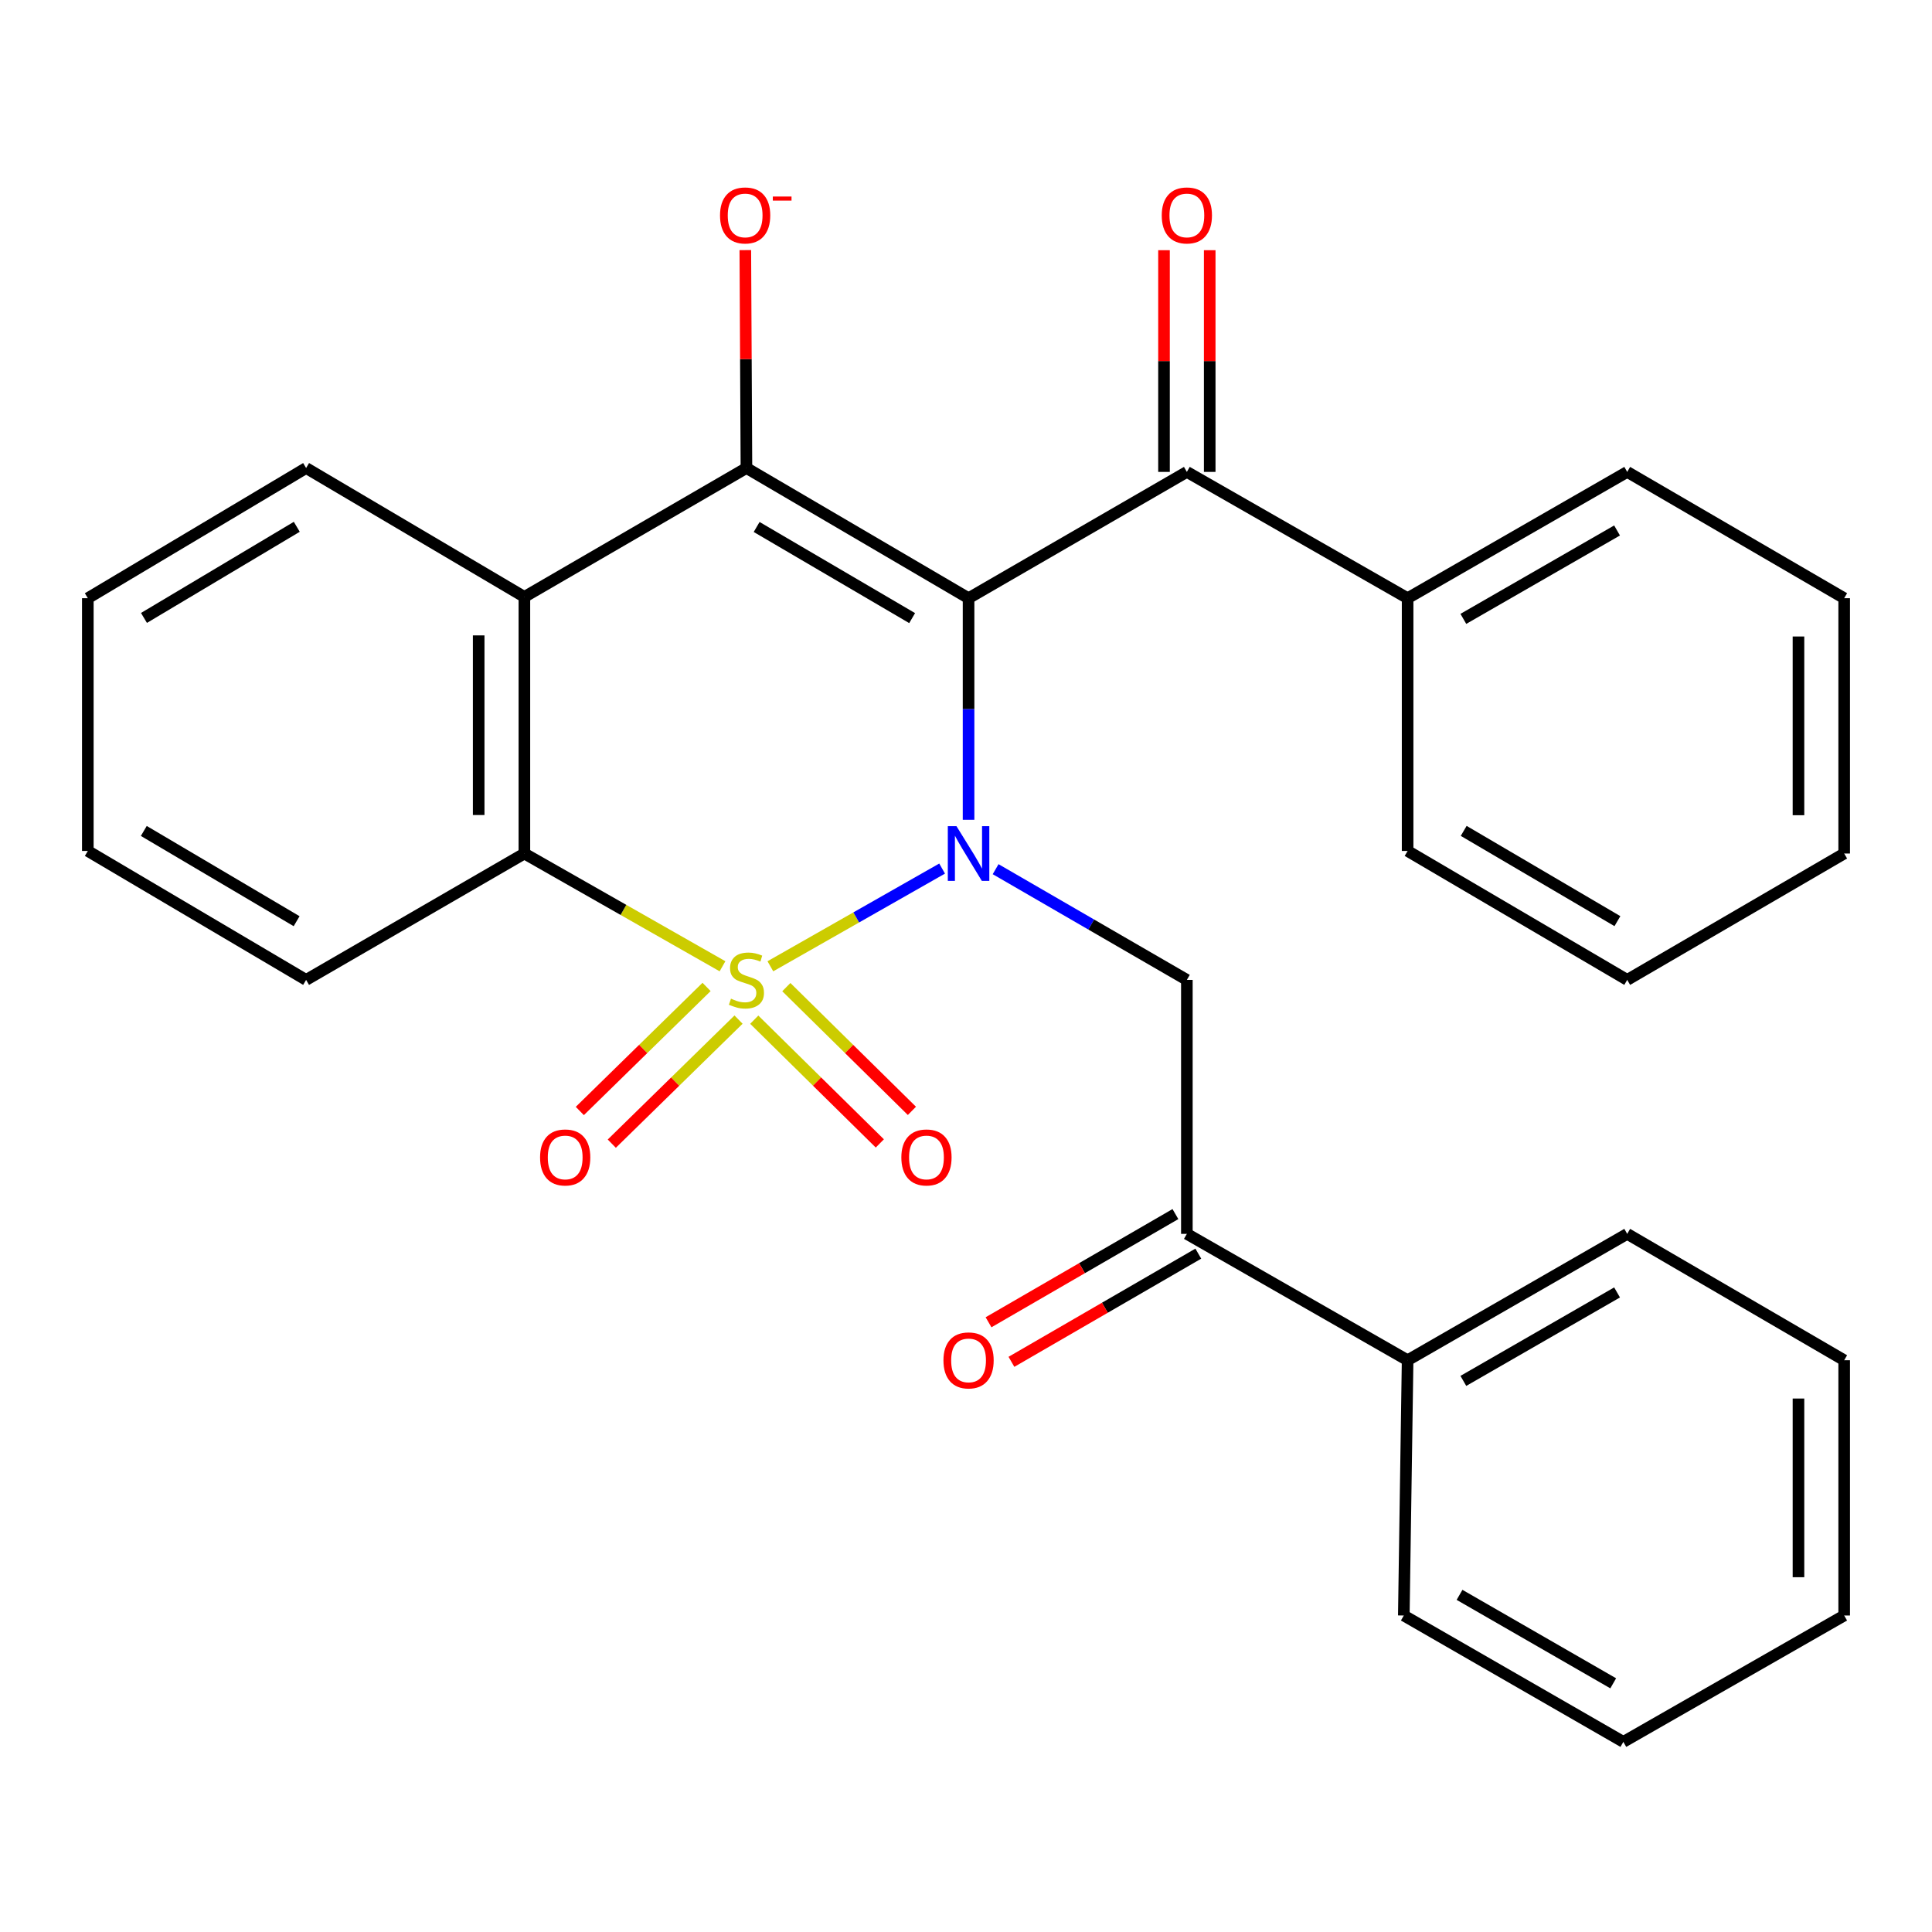 <?xml version='1.0' encoding='iso-8859-1'?>
<svg version='1.1' baseProfile='full'
              xmlns='http://www.w3.org/2000/svg'
                      xmlns:rdkit='http://www.rdkit.org/xml'
                      xmlns:xlink='http://www.w3.org/1999/xlink'
                  xml:space='preserve'
width='1000px' height='1000px' viewBox='0 0 1000 1000'>
<!-- END OF HEADER -->
<rect style='opacity:1.0;fill:#FFFFFF;stroke:none' width='1000' height='1000' x='0' y='0'> </rect>
<path class='bond-0' d='M 398.741,500.145 L 443.189,474.857' style='fill:none;fill-rule:evenodd;stroke:#CCCC00;stroke-width:6px;stroke-linecap:butt;stroke-linejoin:miter;stroke-opacity:1' />
<path class='bond-0' d='M 443.189,474.857 L 487.637,449.57' style='fill:none;fill-rule:evenodd;stroke:#0000FF;stroke-width:6px;stroke-linecap:butt;stroke-linejoin:miter;stroke-opacity:1' />
<path class='bond-3' d='M 373.968,500.143 L 322.694,470.962' style='fill:none;fill-rule:evenodd;stroke:#CCCC00;stroke-width:6px;stroke-linecap:butt;stroke-linejoin:miter;stroke-opacity:1' />
<path class='bond-3' d='M 322.694,470.962 L 271.42,441.781' style='fill:none;fill-rule:evenodd;stroke:#000000;stroke-width:6px;stroke-linecap:butt;stroke-linejoin:miter;stroke-opacity:1' />
<path class='bond-7' d='M 365.719,510.837 L 332.917,542.94' style='fill:none;fill-rule:evenodd;stroke:#CCCC00;stroke-width:6px;stroke-linecap:butt;stroke-linejoin:miter;stroke-opacity:1' />
<path class='bond-7' d='M 332.917,542.94 L 300.116,575.043' style='fill:none;fill-rule:evenodd;stroke:#FF0000;stroke-width:6px;stroke-linecap:butt;stroke-linejoin:miter;stroke-opacity:1' />
<path class='bond-7' d='M 382.266,527.745 L 349.464,559.847' style='fill:none;fill-rule:evenodd;stroke:#CCCC00;stroke-width:6px;stroke-linecap:butt;stroke-linejoin:miter;stroke-opacity:1' />
<path class='bond-7' d='M 349.464,559.847 L 316.663,591.95' style='fill:none;fill-rule:evenodd;stroke:#FF0000;stroke-width:6px;stroke-linecap:butt;stroke-linejoin:miter;stroke-opacity:1' />
<path class='bond-8' d='M 390.402,527.787 L 422.9,559.808' style='fill:none;fill-rule:evenodd;stroke:#CCCC00;stroke-width:6px;stroke-linecap:butt;stroke-linejoin:miter;stroke-opacity:1' />
<path class='bond-8' d='M 422.9,559.808 L 455.398,591.829' style='fill:none;fill-rule:evenodd;stroke:#FF0000;stroke-width:6px;stroke-linecap:butt;stroke-linejoin:miter;stroke-opacity:1' />
<path class='bond-8' d='M 407.006,510.936 L 439.504,542.957' style='fill:none;fill-rule:evenodd;stroke:#CCCC00;stroke-width:6px;stroke-linecap:butt;stroke-linejoin:miter;stroke-opacity:1' />
<path class='bond-8' d='M 439.504,542.957 L 472.002,574.978' style='fill:none;fill-rule:evenodd;stroke:#FF0000;stroke-width:6px;stroke-linecap:butt;stroke-linejoin:miter;stroke-opacity:1' />
<path class='bond-1' d='M 501.327,424.317 L 501.327,366.973' style='fill:none;fill-rule:evenodd;stroke:#0000FF;stroke-width:6px;stroke-linecap:butt;stroke-linejoin:miter;stroke-opacity:1' />
<path class='bond-1' d='M 501.327,366.973 L 501.327,309.629' style='fill:none;fill-rule:evenodd;stroke:#000000;stroke-width:6px;stroke-linecap:butt;stroke-linejoin:miter;stroke-opacity:1' />
<path class='bond-5' d='M 515.331,449.888 L 564.824,478.54' style='fill:none;fill-rule:evenodd;stroke:#0000FF;stroke-width:6px;stroke-linecap:butt;stroke-linejoin:miter;stroke-opacity:1' />
<path class='bond-5' d='M 564.824,478.54 L 614.317,507.193' style='fill:none;fill-rule:evenodd;stroke:#000000;stroke-width:6px;stroke-linecap:butt;stroke-linejoin:miter;stroke-opacity:1' />
<path class='bond-6' d='M 501.327,309.629 L 614.317,244.257' style='fill:none;fill-rule:evenodd;stroke:#000000;stroke-width:6px;stroke-linecap:butt;stroke-linejoin:miter;stroke-opacity:1' />
<path class='bond-29' d='M 501.327,309.629 L 386.354,242.246' style='fill:none;fill-rule:evenodd;stroke:#000000;stroke-width:6px;stroke-linecap:butt;stroke-linejoin:miter;stroke-opacity:1' />
<path class='bond-29' d='M 472.119,319.932 L 391.638,272.763' style='fill:none;fill-rule:evenodd;stroke:#000000;stroke-width:6px;stroke-linecap:butt;stroke-linejoin:miter;stroke-opacity:1' />
<path class='bond-2' d='M 386.354,242.246 L 271.42,308.959' style='fill:none;fill-rule:evenodd;stroke:#000000;stroke-width:6px;stroke-linecap:butt;stroke-linejoin:miter;stroke-opacity:1' />
<path class='bond-10' d='M 386.354,242.246 L 386.065,185.849' style='fill:none;fill-rule:evenodd;stroke:#000000;stroke-width:6px;stroke-linecap:butt;stroke-linejoin:miter;stroke-opacity:1' />
<path class='bond-10' d='M 386.065,185.849 L 385.776,129.453' style='fill:none;fill-rule:evenodd;stroke:#FF0000;stroke-width:6px;stroke-linecap:butt;stroke-linejoin:miter;stroke-opacity:1' />
<path class='bond-4' d='M 271.42,441.781 L 271.42,308.959' style='fill:none;fill-rule:evenodd;stroke:#000000;stroke-width:6px;stroke-linecap:butt;stroke-linejoin:miter;stroke-opacity:1' />
<path class='bond-4' d='M 247.762,421.857 L 247.762,328.882' style='fill:none;fill-rule:evenodd;stroke:#000000;stroke-width:6px;stroke-linecap:butt;stroke-linejoin:miter;stroke-opacity:1' />
<path class='bond-16' d='M 271.42,441.781 L 158.444,507.193' style='fill:none;fill-rule:evenodd;stroke:#000000;stroke-width:6px;stroke-linecap:butt;stroke-linejoin:miter;stroke-opacity:1' />
<path class='bond-15' d='M 271.42,308.959 L 158.444,242.246' style='fill:none;fill-rule:evenodd;stroke:#000000;stroke-width:6px;stroke-linecap:butt;stroke-linejoin:miter;stroke-opacity:1' />
<path class='bond-9' d='M 614.317,507.193 L 614.317,638.647' style='fill:none;fill-rule:evenodd;stroke:#000000;stroke-width:6px;stroke-linecap:butt;stroke-linejoin:miter;stroke-opacity:1' />
<path class='bond-11' d='M 626.145,244.257 L 626.145,186.88' style='fill:none;fill-rule:evenodd;stroke:#000000;stroke-width:6px;stroke-linecap:butt;stroke-linejoin:miter;stroke-opacity:1' />
<path class='bond-11' d='M 626.145,186.88 L 626.145,129.503' style='fill:none;fill-rule:evenodd;stroke:#FF0000;stroke-width:6px;stroke-linecap:butt;stroke-linejoin:miter;stroke-opacity:1' />
<path class='bond-11' d='M 602.488,244.257 L 602.488,186.88' style='fill:none;fill-rule:evenodd;stroke:#000000;stroke-width:6px;stroke-linecap:butt;stroke-linejoin:miter;stroke-opacity:1' />
<path class='bond-11' d='M 602.488,186.88 L 602.488,129.503' style='fill:none;fill-rule:evenodd;stroke:#FF0000;stroke-width:6px;stroke-linecap:butt;stroke-linejoin:miter;stroke-opacity:1' />
<path class='bond-12' d='M 614.317,244.257 L 728.58,309.629' style='fill:none;fill-rule:evenodd;stroke:#000000;stroke-width:6px;stroke-linecap:butt;stroke-linejoin:miter;stroke-opacity:1' />
<path class='bond-13' d='M 608.39,628.41 L 560.028,656.409' style='fill:none;fill-rule:evenodd;stroke:#000000;stroke-width:6px;stroke-linecap:butt;stroke-linejoin:miter;stroke-opacity:1' />
<path class='bond-13' d='M 560.028,656.409 L 511.665,684.407' style='fill:none;fill-rule:evenodd;stroke:#FF0000;stroke-width:6px;stroke-linecap:butt;stroke-linejoin:miter;stroke-opacity:1' />
<path class='bond-13' d='M 620.243,648.884 L 571.88,676.882' style='fill:none;fill-rule:evenodd;stroke:#000000;stroke-width:6px;stroke-linecap:butt;stroke-linejoin:miter;stroke-opacity:1' />
<path class='bond-13' d='M 571.88,676.882 L 523.518,704.881' style='fill:none;fill-rule:evenodd;stroke:#FF0000;stroke-width:6px;stroke-linecap:butt;stroke-linejoin:miter;stroke-opacity:1' />
<path class='bond-14' d='M 614.317,638.647 L 728.58,704.059' style='fill:none;fill-rule:evenodd;stroke:#000000;stroke-width:6px;stroke-linecap:butt;stroke-linejoin:miter;stroke-opacity:1' />
<path class='bond-17' d='M 728.58,309.629 L 842.24,244.257' style='fill:none;fill-rule:evenodd;stroke:#000000;stroke-width:6px;stroke-linecap:butt;stroke-linejoin:miter;stroke-opacity:1' />
<path class='bond-17' d='M 757.424,320.33 L 836.986,274.57' style='fill:none;fill-rule:evenodd;stroke:#000000;stroke-width:6px;stroke-linecap:butt;stroke-linejoin:miter;stroke-opacity:1' />
<path class='bond-18' d='M 728.58,309.629 L 728.58,440.453' style='fill:none;fill-rule:evenodd;stroke:#000000;stroke-width:6px;stroke-linecap:butt;stroke-linejoin:miter;stroke-opacity:1' />
<path class='bond-19' d='M 728.58,704.059 L 842.24,638.647' style='fill:none;fill-rule:evenodd;stroke:#000000;stroke-width:6px;stroke-linecap:butt;stroke-linejoin:miter;stroke-opacity:1' />
<path class='bond-19' d='M 757.43,714.751 L 836.991,668.963' style='fill:none;fill-rule:evenodd;stroke:#000000;stroke-width:6px;stroke-linecap:butt;stroke-linejoin:miter;stroke-opacity:1' />
<path class='bond-20' d='M 728.58,704.059 L 726.609,836.184' style='fill:none;fill-rule:evenodd;stroke:#000000;stroke-width:6px;stroke-linecap:butt;stroke-linejoin:miter;stroke-opacity:1' />
<path class='bond-30' d='M 158.444,242.246 L 45.455,309.629' style='fill:none;fill-rule:evenodd;stroke:#000000;stroke-width:6px;stroke-linecap:butt;stroke-linejoin:miter;stroke-opacity:1' />
<path class='bond-30' d='M 153.612,272.672 L 74.52,319.84' style='fill:none;fill-rule:evenodd;stroke:#000000;stroke-width:6px;stroke-linecap:butt;stroke-linejoin:miter;stroke-opacity:1' />
<path class='bond-22' d='M 158.444,507.193 L 45.455,440.453' style='fill:none;fill-rule:evenodd;stroke:#000000;stroke-width:6px;stroke-linecap:butt;stroke-linejoin:miter;stroke-opacity:1' />
<path class='bond-22' d='M 153.527,476.812 L 74.434,430.095' style='fill:none;fill-rule:evenodd;stroke:#000000;stroke-width:6px;stroke-linecap:butt;stroke-linejoin:miter;stroke-opacity:1' />
<path class='bond-26' d='M 842.24,244.257 L 954.545,309.629' style='fill:none;fill-rule:evenodd;stroke:#000000;stroke-width:6px;stroke-linecap:butt;stroke-linejoin:miter;stroke-opacity:1' />
<path class='bond-25' d='M 728.58,440.453 L 842.24,507.193' style='fill:none;fill-rule:evenodd;stroke:#000000;stroke-width:6px;stroke-linecap:butt;stroke-linejoin:miter;stroke-opacity:1' />
<path class='bond-25' d='M 757.608,430.064 L 837.17,476.781' style='fill:none;fill-rule:evenodd;stroke:#000000;stroke-width:6px;stroke-linecap:butt;stroke-linejoin:miter;stroke-opacity:1' />
<path class='bond-24' d='M 842.24,638.647 L 954.545,704.059' style='fill:none;fill-rule:evenodd;stroke:#000000;stroke-width:6px;stroke-linecap:butt;stroke-linejoin:miter;stroke-opacity:1' />
<path class='bond-23' d='M 726.609,836.184 L 840.242,901.596' style='fill:none;fill-rule:evenodd;stroke:#000000;stroke-width:6px;stroke-linecap:butt;stroke-linejoin:miter;stroke-opacity:1' />
<path class='bond-23' d='M 755.456,825.493 L 834.999,871.282' style='fill:none;fill-rule:evenodd;stroke:#000000;stroke-width:6px;stroke-linecap:butt;stroke-linejoin:miter;stroke-opacity:1' />
<path class='bond-21' d='M 45.455,309.629 L 45.455,440.453' style='fill:none;fill-rule:evenodd;stroke:#000000;stroke-width:6px;stroke-linecap:butt;stroke-linejoin:miter;stroke-opacity:1' />
<path class='bond-31' d='M 840.242,901.596 L 954.545,836.184' style='fill:none;fill-rule:evenodd;stroke:#000000;stroke-width:6px;stroke-linecap:butt;stroke-linejoin:miter;stroke-opacity:1' />
<path class='bond-27' d='M 954.545,704.059 L 954.545,836.184' style='fill:none;fill-rule:evenodd;stroke:#000000;stroke-width:6px;stroke-linecap:butt;stroke-linejoin:miter;stroke-opacity:1' />
<path class='bond-27' d='M 930.888,723.878 L 930.888,816.366' style='fill:none;fill-rule:evenodd;stroke:#000000;stroke-width:6px;stroke-linecap:butt;stroke-linejoin:miter;stroke-opacity:1' />
<path class='bond-32' d='M 842.24,507.193 L 954.545,441.781' style='fill:none;fill-rule:evenodd;stroke:#000000;stroke-width:6px;stroke-linecap:butt;stroke-linejoin:miter;stroke-opacity:1' />
<path class='bond-28' d='M 954.545,309.629 L 954.545,441.781' style='fill:none;fill-rule:evenodd;stroke:#000000;stroke-width:6px;stroke-linecap:butt;stroke-linejoin:miter;stroke-opacity:1' />
<path class='bond-28' d='M 930.888,329.452 L 930.888,421.958' style='fill:none;fill-rule:evenodd;stroke:#000000;stroke-width:6px;stroke-linecap:butt;stroke-linejoin:miter;stroke-opacity:1' />
<path  class='atom-0' d='M 378.354 516.913
Q 378.674 517.033, 379.994 517.593
Q 381.314 518.153, 382.754 518.513
Q 384.234 518.833, 385.674 518.833
Q 388.354 518.833, 389.914 517.553
Q 391.474 516.233, 391.474 513.953
Q 391.474 512.393, 390.674 511.433
Q 389.914 510.473, 388.714 509.953
Q 387.514 509.433, 385.514 508.833
Q 382.994 508.073, 381.474 507.353
Q 379.994 506.633, 378.914 505.113
Q 377.874 503.593, 377.874 501.033
Q 377.874 497.473, 380.274 495.273
Q 382.714 493.073, 387.514 493.073
Q 390.794 493.073, 394.514 494.633
L 393.594 497.713
Q 390.194 496.313, 387.634 496.313
Q 384.874 496.313, 383.354 497.473
Q 381.834 498.593, 381.874 500.553
Q 381.874 502.073, 382.634 502.993
Q 383.434 503.913, 384.554 504.433
Q 385.714 504.953, 387.634 505.553
Q 390.194 506.353, 391.714 507.153
Q 393.234 507.953, 394.314 509.593
Q 395.434 511.193, 395.434 513.953
Q 395.434 517.873, 392.794 519.993
Q 390.194 522.073, 385.834 522.073
Q 383.314 522.073, 381.394 521.513
Q 379.514 520.993, 377.274 520.073
L 378.354 516.913
' fill='#CCCC00'/>
<path  class='atom-1' d='M 495.067 427.621
L 504.347 442.621
Q 505.267 444.101, 506.747 446.781
Q 508.227 449.461, 508.307 449.621
L 508.307 427.621
L 512.067 427.621
L 512.067 455.941
L 508.187 455.941
L 498.227 439.541
Q 497.067 437.621, 495.827 435.421
Q 494.627 433.221, 494.267 432.541
L 494.267 455.941
L 490.587 455.941
L 490.587 427.621
L 495.067 427.621
' fill='#0000FF'/>
<path  class='atom-8' d='M 279.54 599.088
Q 279.54 592.288, 282.9 588.488
Q 286.26 584.688, 292.54 584.688
Q 298.82 584.688, 302.18 588.488
Q 305.54 592.288, 305.54 599.088
Q 305.54 605.968, 302.14 609.888
Q 298.74 613.768, 292.54 613.768
Q 286.3 613.768, 282.9 609.888
Q 279.54 606.008, 279.54 599.088
M 292.54 610.568
Q 296.86 610.568, 299.18 607.688
Q 301.54 604.768, 301.54 599.088
Q 301.54 593.528, 299.18 590.728
Q 296.86 587.888, 292.54 587.888
Q 288.22 587.888, 285.86 590.688
Q 283.54 593.488, 283.54 599.088
Q 283.54 604.808, 285.86 607.688
Q 288.22 610.568, 292.54 610.568
' fill='#FF0000'/>
<path  class='atom-9' d='M 466.537 599.088
Q 466.537 592.288, 469.897 588.488
Q 473.257 584.688, 479.537 584.688
Q 485.817 584.688, 489.177 588.488
Q 492.537 592.288, 492.537 599.088
Q 492.537 605.968, 489.137 609.888
Q 485.737 613.768, 479.537 613.768
Q 473.297 613.768, 469.897 609.888
Q 466.537 606.008, 466.537 599.088
M 479.537 610.568
Q 483.857 610.568, 486.177 607.688
Q 488.537 604.768, 488.537 599.088
Q 488.537 593.528, 486.177 590.728
Q 483.857 587.888, 479.537 587.888
Q 475.217 587.888, 472.857 590.688
Q 470.537 593.488, 470.537 599.088
Q 470.537 604.808, 472.857 607.688
Q 475.217 610.568, 479.537 610.568
' fill='#FF0000'/>
<path  class='atom-11' d='M 372.683 111.502
Q 372.683 104.702, 376.043 100.902
Q 379.403 97.102, 385.683 97.102
Q 391.963 97.102, 395.323 100.902
Q 398.683 104.702, 398.683 111.502
Q 398.683 118.382, 395.283 122.302
Q 391.883 126.182, 385.683 126.182
Q 379.443 126.182, 376.043 122.302
Q 372.683 118.422, 372.683 111.502
M 385.683 122.982
Q 390.003 122.982, 392.323 120.102
Q 394.683 117.182, 394.683 111.502
Q 394.683 105.942, 392.323 103.142
Q 390.003 100.302, 385.683 100.302
Q 381.363 100.302, 379.003 103.102
Q 376.683 105.902, 376.683 111.502
Q 376.683 117.222, 379.003 120.102
Q 381.363 122.982, 385.683 122.982
' fill='#FF0000'/>
<path  class='atom-11' d='M 400.003 101.724
L 409.692 101.724
L 409.692 103.836
L 400.003 103.836
L 400.003 101.724
' fill='#FF0000'/>
<path  class='atom-12' d='M 601.317 111.502
Q 601.317 104.702, 604.677 100.902
Q 608.037 97.102, 614.317 97.102
Q 620.597 97.102, 623.957 100.902
Q 627.317 104.702, 627.317 111.502
Q 627.317 118.382, 623.917 122.302
Q 620.517 126.182, 614.317 126.182
Q 608.077 126.182, 604.677 122.302
Q 601.317 118.422, 601.317 111.502
M 614.317 122.982
Q 618.637 122.982, 620.957 120.102
Q 623.317 117.182, 623.317 111.502
Q 623.317 105.942, 620.957 103.142
Q 618.637 100.302, 614.317 100.302
Q 609.997 100.302, 607.637 103.102
Q 605.317 105.902, 605.317 111.502
Q 605.317 117.222, 607.637 120.102
Q 609.997 122.982, 614.317 122.982
' fill='#FF0000'/>
<path  class='atom-14' d='M 488.327 704.139
Q 488.327 697.339, 491.687 693.539
Q 495.047 689.739, 501.327 689.739
Q 507.607 689.739, 510.967 693.539
Q 514.327 697.339, 514.327 704.139
Q 514.327 711.019, 510.927 714.939
Q 507.527 718.819, 501.327 718.819
Q 495.087 718.819, 491.687 714.939
Q 488.327 711.059, 488.327 704.139
M 501.327 715.619
Q 505.647 715.619, 507.967 712.739
Q 510.327 709.819, 510.327 704.139
Q 510.327 698.579, 507.967 695.779
Q 505.647 692.939, 501.327 692.939
Q 497.007 692.939, 494.647 695.739
Q 492.327 698.539, 492.327 704.139
Q 492.327 709.859, 494.647 712.739
Q 497.007 715.619, 501.327 715.619
' fill='#FF0000'/>
</svg>
